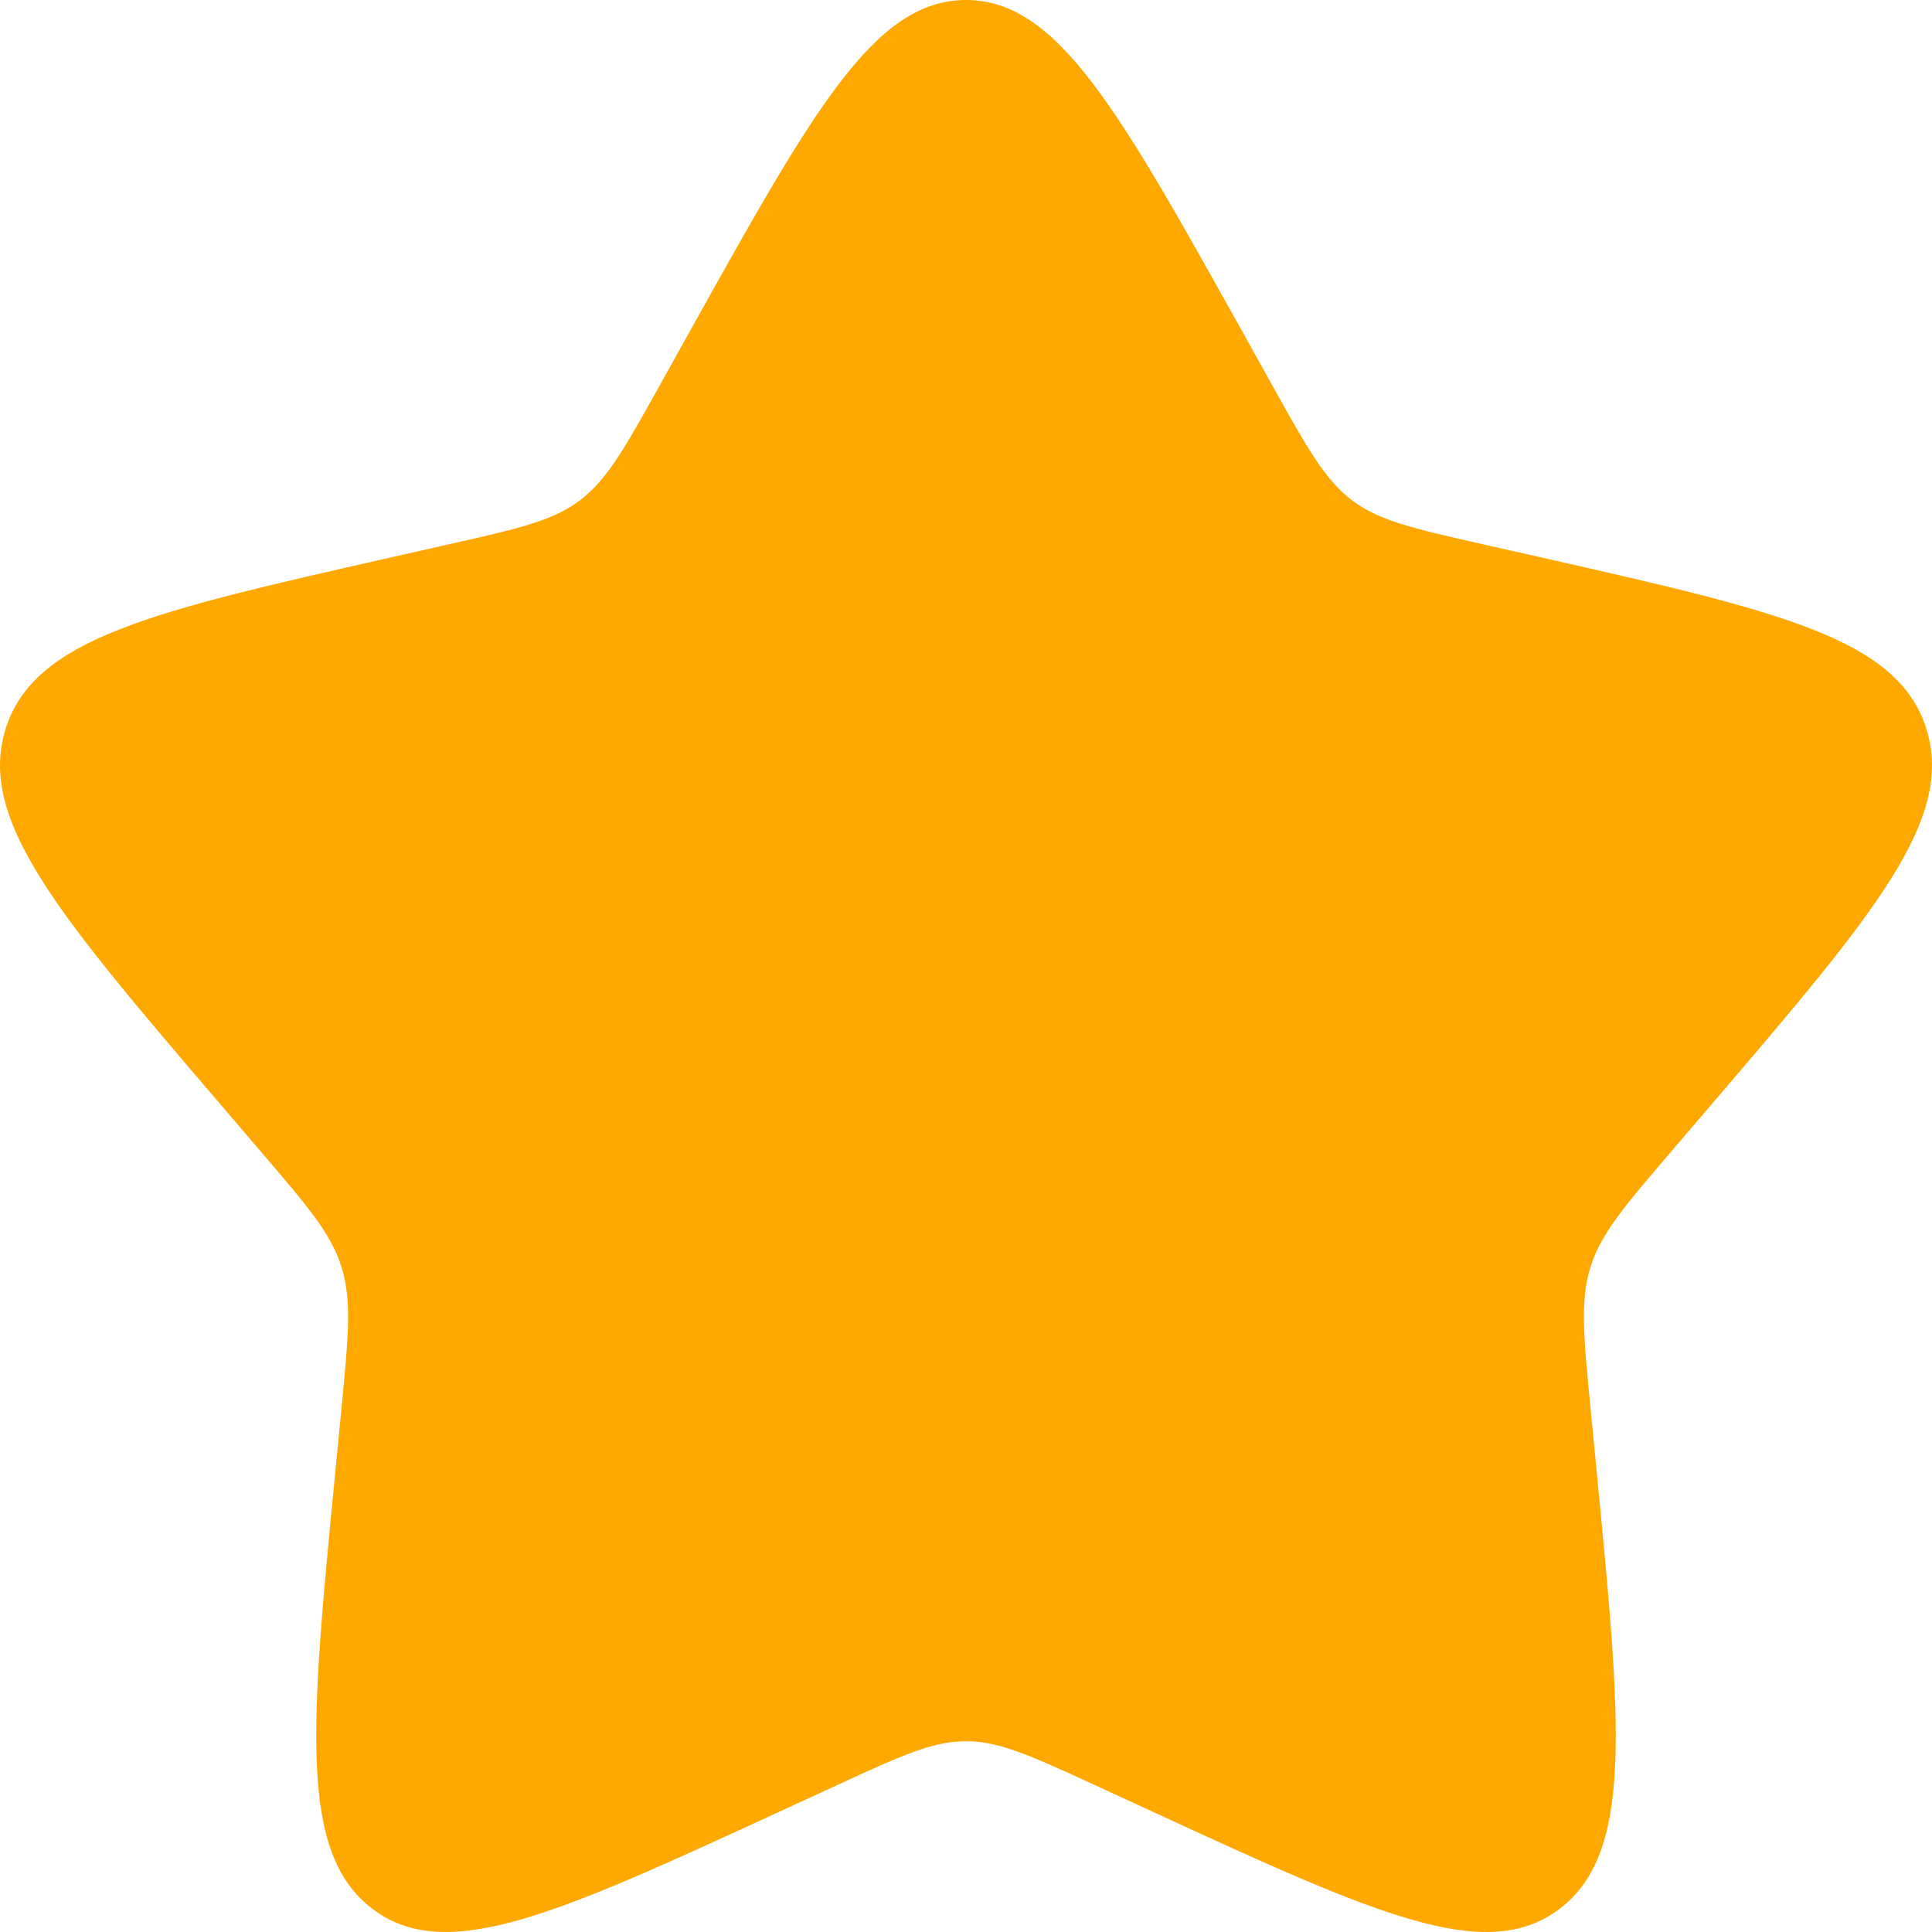 <svg width="32" height="32" viewBox="0 0 32 32" fill="none" xmlns="http://www.w3.org/2000/svg">
<g clip-path="url(#clip0_2195_1497)">
<path d="M11.445 5.453C13.472 1.818 14.485 0 16 0C17.515 0 18.528 1.818 20.555 5.453L21.079 6.394C21.655 7.427 21.943 7.944 22.392 8.285C22.841 8.625 23.4 8.752 24.518 9.005L25.537 9.235C29.472 10.126 31.44 10.571 31.908 12.076C32.376 13.582 31.035 15.151 28.352 18.288L27.658 19.099C26.895 19.991 26.514 20.437 26.343 20.988C26.171 21.54 26.229 22.135 26.344 23.324L26.449 24.407C26.855 28.593 27.057 30.686 25.832 31.616C24.606 32.547 22.764 31.698 19.079 30.002L18.126 29.563C17.078 29.081 16.555 28.84 16 28.84C15.445 28.84 14.921 29.081 13.874 29.563L12.921 30.002C9.236 31.698 7.394 32.547 6.168 31.616C4.943 30.686 5.145 28.593 5.551 24.407L5.656 23.324C5.771 22.135 5.829 21.54 5.657 20.988C5.486 20.437 5.105 19.991 4.342 19.099L3.648 18.288C0.965 15.151 -0.376 13.582 0.092 12.076C0.56 10.571 2.528 10.126 6.463 9.235L7.481 9.005C8.6 8.752 9.159 8.625 9.608 8.285C10.057 7.944 10.345 7.427 10.921 6.394L11.445 5.453Z" fill="#FFA800"/>
</g>
<defs>
<clipPath id="clip0_2195_1497">
<rect width="32" height="32" fill="white"/>
</clipPath>
</defs>
</svg>
